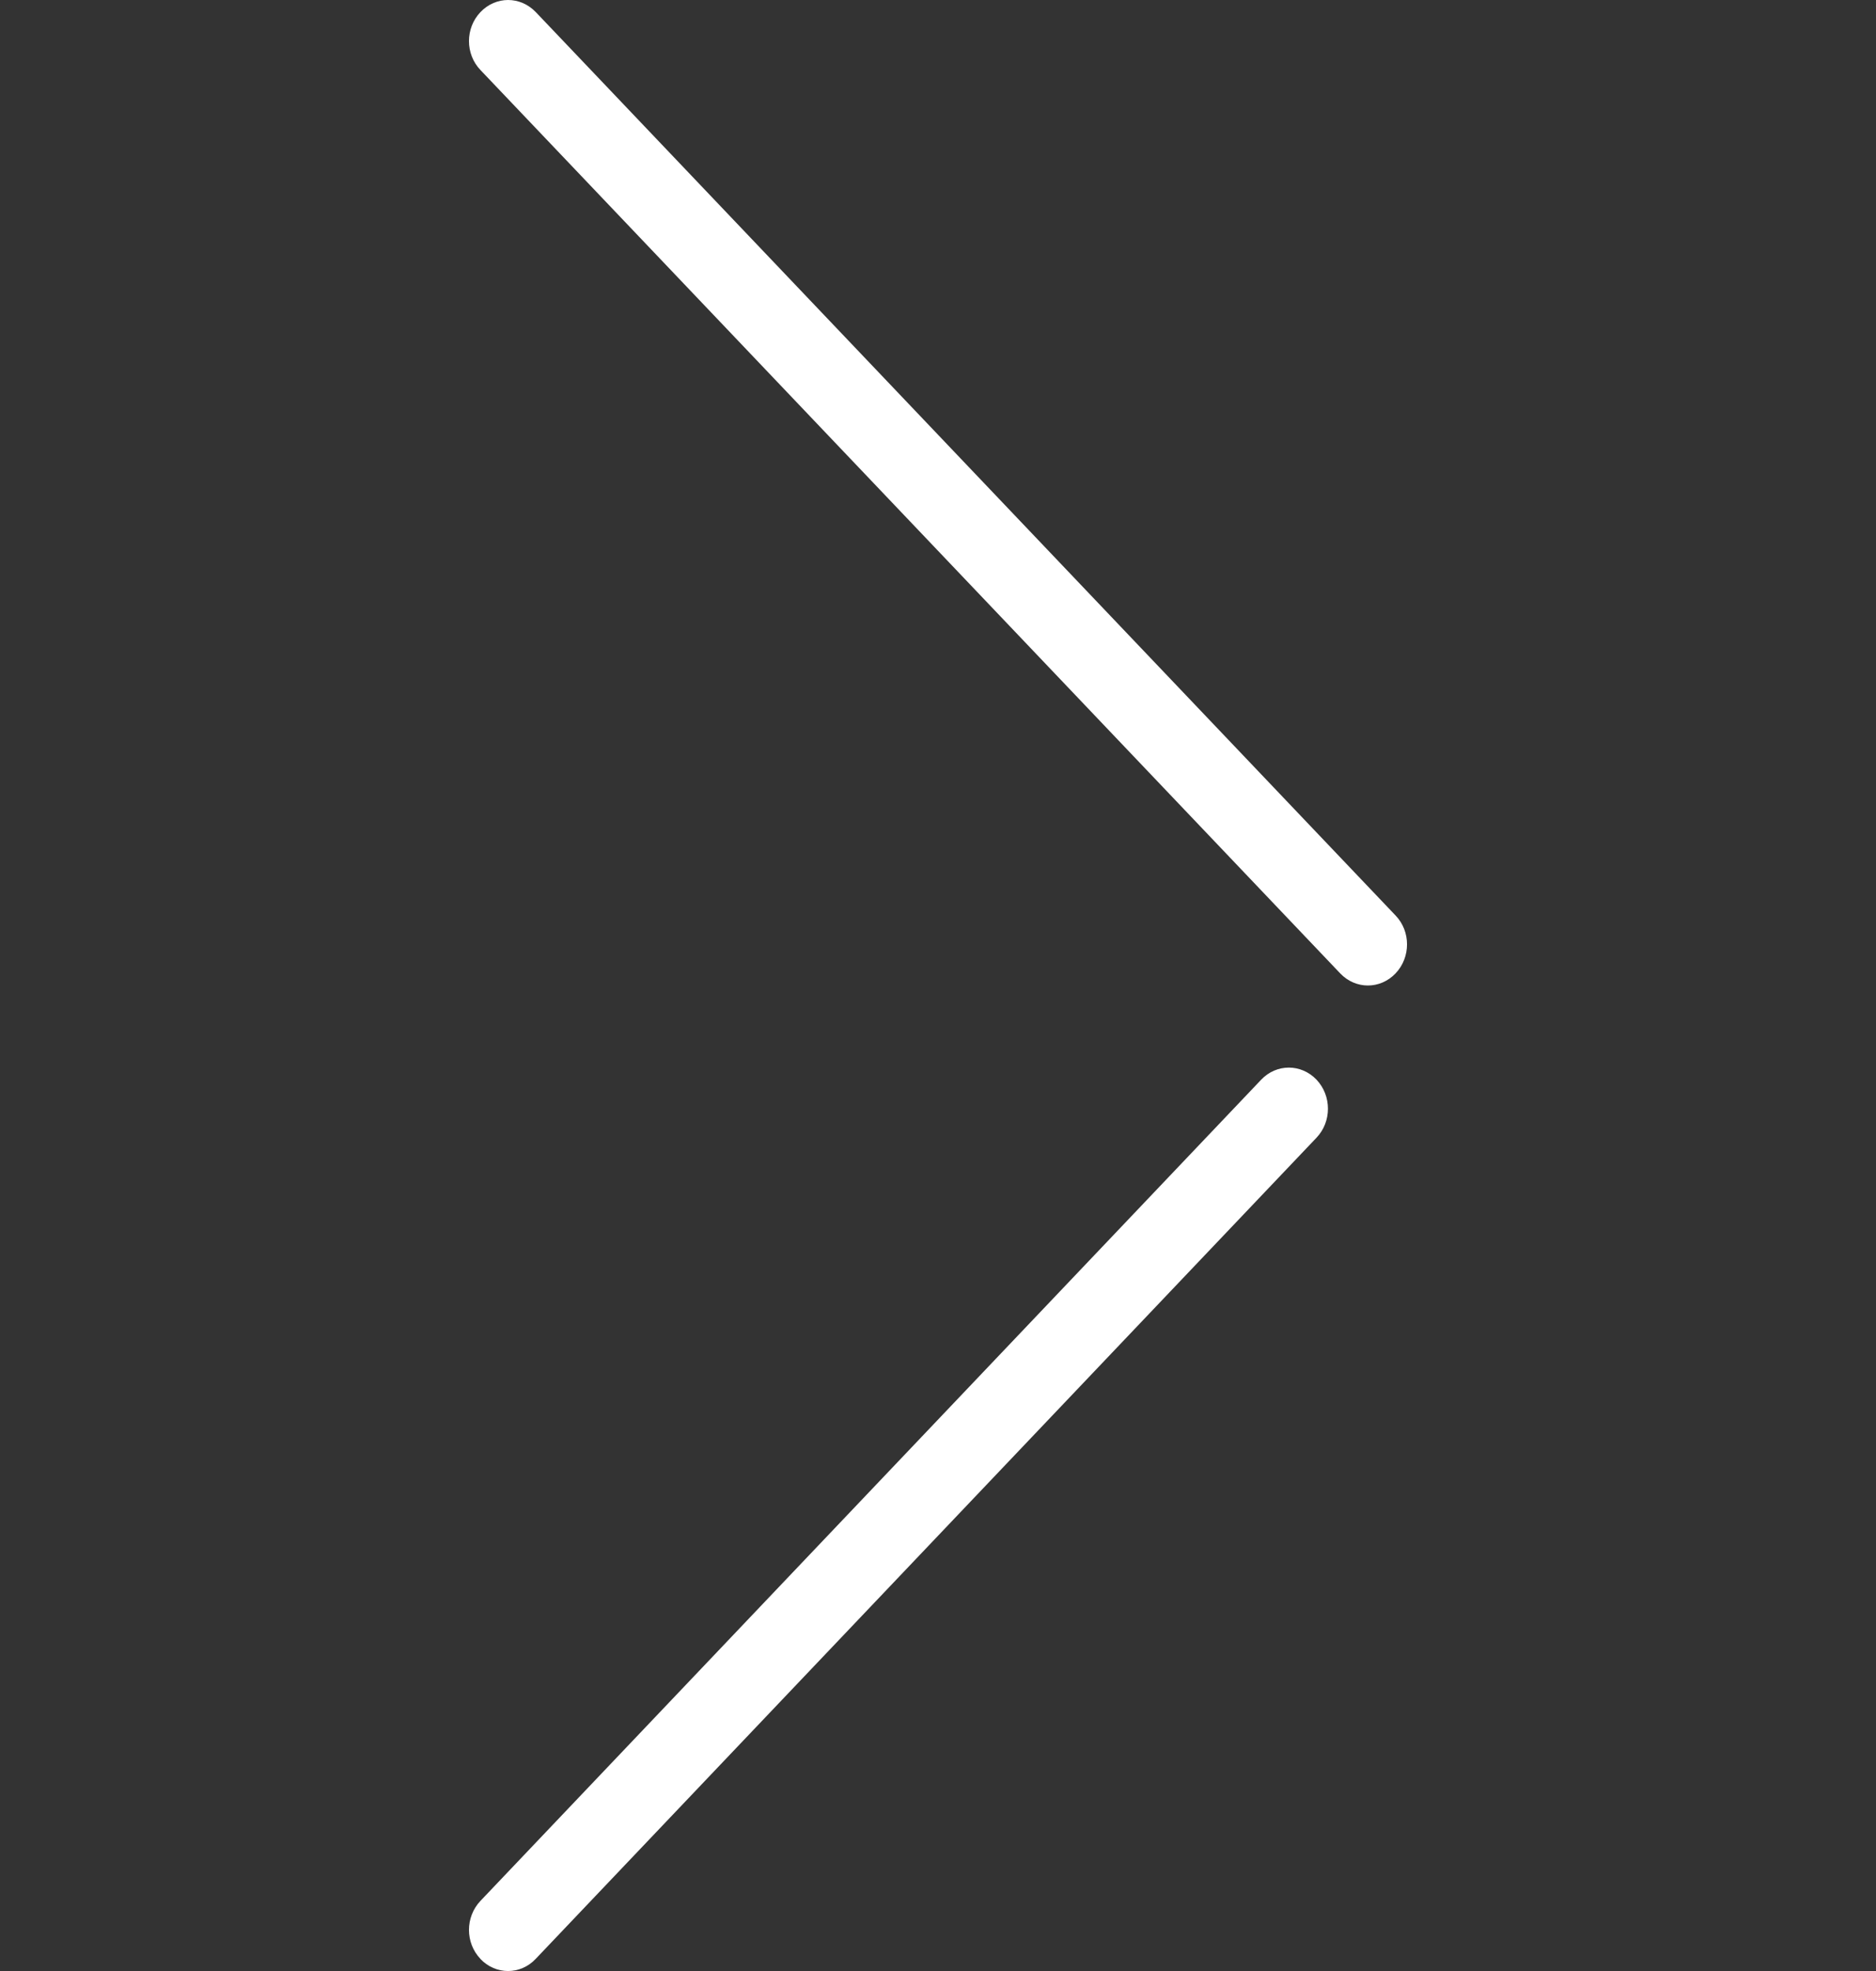<svg width="20" height="21" viewBox="0 0 20 21" fill="none" xmlns="http://www.w3.org/2000/svg">
<rect x="0" y="0" width="20" height="21" fill="#333333" stroke="none"/>
<g clip-path="url(#clip0_1_60)">
<path d="M5.122 20.871C4.959 20.7 4.959 20.425 5.122 20.253L13.446 11.503C13.609 11.332 13.871 11.332 14.035 11.503C14.198 11.675 14.198 11.951 14.035 12.122L5.71 20.872C5.548 21.043 5.285 21.043 5.122 20.872V20.871ZM5.122 0.129C5.286 -0.043 5.547 -0.043 5.712 0.129L14.878 9.754C15.041 9.923 15.041 10.2 14.878 10.371C14.714 10.543 14.452 10.543 14.288 10.371L5.122 0.746C4.959 0.576 4.959 0.3 5.122 0.129H5.122Z" fill="white"/>
</g>
<defs>
<clipPath id="clip0_1_60">
<rect width="20" height="21" fill="white"/>
</clipPath>
</defs>
</svg>
